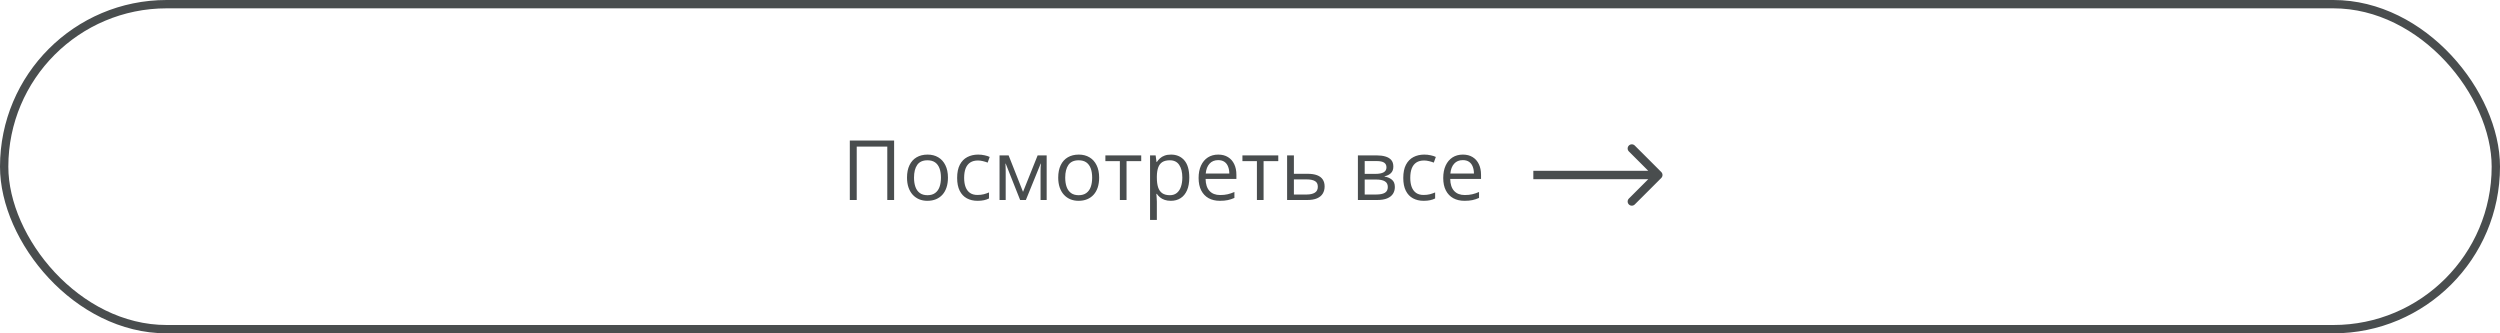 <?xml version="1.0" encoding="UTF-8"?> <svg xmlns="http://www.w3.org/2000/svg" width="300" height="40" viewBox="0 0 300 40" fill="none"><rect x="0.5" y="0.5" width="299" height="39" rx="19.5" stroke="#494D4E"></rect><path d="M101.977 24V16.861H107.294V24H106.474V17.594H102.807V24H101.977ZM113.754 21.314C113.754 21.754 113.697 22.146 113.583 22.491C113.469 22.836 113.305 23.128 113.09 23.365C112.875 23.603 112.615 23.785 112.309 23.912C112.006 24.036 111.662 24.098 111.278 24.098C110.92 24.098 110.591 24.036 110.292 23.912C109.996 23.785 109.739 23.603 109.521 23.365C109.306 23.128 109.138 22.836 109.018 22.491C108.9 22.146 108.842 21.754 108.842 21.314C108.842 20.729 108.941 20.23 109.14 19.82C109.338 19.407 109.621 19.093 109.989 18.878C110.36 18.66 110.801 18.551 111.312 18.551C111.801 18.551 112.227 18.66 112.592 18.878C112.96 19.096 113.244 19.412 113.446 19.825C113.651 20.235 113.754 20.732 113.754 21.314ZM109.682 21.314C109.682 21.744 109.739 22.117 109.853 22.433C109.966 22.748 110.142 22.992 110.38 23.165C110.618 23.338 110.924 23.424 111.298 23.424C111.669 23.424 111.973 23.338 112.211 23.165C112.452 22.992 112.629 22.748 112.743 22.433C112.857 22.117 112.914 21.744 112.914 21.314C112.914 20.888 112.857 20.52 112.743 20.211C112.629 19.898 112.453 19.658 112.216 19.488C111.978 19.319 111.671 19.234 111.293 19.234C110.736 19.234 110.328 19.418 110.067 19.786C109.81 20.154 109.682 20.663 109.682 21.314ZM117.299 24.098C116.817 24.098 116.392 23.998 116.024 23.8C115.657 23.601 115.37 23.299 115.165 22.892C114.96 22.485 114.857 21.972 114.857 21.354C114.857 20.706 114.965 20.177 115.18 19.767C115.398 19.353 115.697 19.047 116.078 18.849C116.459 18.65 116.892 18.551 117.377 18.551C117.644 18.551 117.901 18.578 118.148 18.634C118.399 18.686 118.604 18.753 118.764 18.834L118.52 19.513C118.357 19.448 118.168 19.389 117.953 19.337C117.742 19.285 117.543 19.259 117.357 19.259C116.986 19.259 116.677 19.338 116.43 19.498C116.186 19.658 116.002 19.892 115.878 20.201C115.757 20.51 115.697 20.891 115.697 21.344C115.697 21.777 115.756 22.146 115.873 22.452C115.993 22.758 116.171 22.992 116.405 23.155C116.643 23.315 116.939 23.395 117.294 23.395C117.577 23.395 117.833 23.365 118.061 23.307C118.288 23.245 118.495 23.173 118.681 23.092V23.814C118.502 23.906 118.301 23.976 118.08 24.024C117.862 24.073 117.602 24.098 117.299 24.098ZM125.6 18.648V24H124.867V20.514C124.867 20.37 124.87 20.226 124.877 20.079C124.887 19.929 124.898 19.78 124.911 19.63H124.882L123.104 24H122.416L120.683 19.63H120.653C120.663 19.78 120.67 19.929 120.673 20.079C120.679 20.226 120.683 20.38 120.683 20.543V24H119.945V18.648H121.034L122.763 23.023L124.516 18.648H125.6ZM131.898 21.314C131.898 21.754 131.841 22.146 131.728 22.491C131.614 22.836 131.449 23.128 131.234 23.365C131.02 23.603 130.759 23.785 130.453 23.912C130.15 24.036 129.807 24.098 129.423 24.098C129.065 24.098 128.736 24.036 128.437 23.912C128.14 23.785 127.883 23.603 127.665 23.365C127.45 23.128 127.283 22.836 127.162 22.491C127.045 22.146 126.986 21.754 126.986 21.314C126.986 20.729 127.086 20.23 127.284 19.82C127.483 19.407 127.766 19.093 128.134 18.878C128.505 18.66 128.946 18.551 129.457 18.551C129.945 18.551 130.372 18.66 130.736 18.878C131.104 19.096 131.389 19.412 131.591 19.825C131.796 20.235 131.898 20.732 131.898 21.314ZM127.826 21.314C127.826 21.744 127.883 22.117 127.997 22.433C128.111 22.748 128.287 22.992 128.524 23.165C128.762 23.338 129.068 23.424 129.442 23.424C129.813 23.424 130.118 23.338 130.355 23.165C130.596 22.992 130.774 22.748 130.888 22.433C131.002 22.117 131.059 21.744 131.059 21.314C131.059 20.888 131.002 20.52 130.888 20.211C130.774 19.898 130.598 19.658 130.36 19.488C130.123 19.319 129.815 19.234 129.438 19.234C128.881 19.234 128.472 19.418 128.212 19.786C127.955 20.154 127.826 20.663 127.826 21.314ZM136.947 19.337H135.185V24H134.384V19.337H132.646V18.648H136.947V19.337ZM140.521 18.551C141.189 18.551 141.721 18.78 142.118 19.239C142.515 19.698 142.714 20.388 142.714 21.31C142.714 21.918 142.623 22.429 142.44 22.843C142.258 23.256 142.001 23.569 141.669 23.78C141.34 23.992 140.951 24.098 140.502 24.098C140.219 24.098 139.97 24.06 139.755 23.985C139.54 23.91 139.356 23.81 139.203 23.683C139.05 23.556 138.923 23.417 138.822 23.268H138.764C138.773 23.395 138.785 23.547 138.798 23.727C138.814 23.906 138.822 24.062 138.822 24.195V26.393H138.007V18.648H138.676L138.783 19.439H138.822C138.926 19.277 139.053 19.129 139.203 18.995C139.353 18.858 139.535 18.751 139.75 18.673C139.968 18.591 140.225 18.551 140.521 18.551ZM140.38 19.234C140.009 19.234 139.709 19.306 139.481 19.449C139.257 19.592 139.092 19.807 138.988 20.094C138.884 20.377 138.829 20.733 138.822 21.163V21.319C138.822 21.772 138.871 22.154 138.969 22.467C139.07 22.779 139.234 23.017 139.462 23.18C139.693 23.342 140.002 23.424 140.39 23.424C140.722 23.424 140.998 23.334 141.22 23.155C141.441 22.976 141.605 22.727 141.713 22.408C141.824 22.086 141.879 21.716 141.879 21.3C141.879 20.668 141.755 20.167 141.508 19.796C141.264 19.422 140.888 19.234 140.38 19.234ZM146.19 18.551C146.646 18.551 147.037 18.652 147.362 18.854C147.688 19.055 147.937 19.338 148.109 19.703C148.282 20.064 148.368 20.488 148.368 20.973V21.476H144.672C144.682 22.104 144.838 22.582 145.141 22.911C145.443 23.24 145.87 23.404 146.42 23.404C146.758 23.404 147.058 23.373 147.318 23.311C147.579 23.25 147.849 23.159 148.129 23.038V23.751C147.859 23.871 147.59 23.959 147.323 24.015C147.06 24.07 146.747 24.098 146.386 24.098C145.871 24.098 145.422 23.994 145.038 23.785C144.657 23.574 144.361 23.264 144.149 22.857C143.938 22.451 143.832 21.953 143.832 21.363C143.832 20.787 143.928 20.289 144.12 19.869C144.315 19.446 144.589 19.12 144.94 18.893C145.295 18.665 145.712 18.551 146.19 18.551ZM146.181 19.215C145.748 19.215 145.403 19.356 145.146 19.64C144.888 19.923 144.735 20.318 144.687 20.826H147.519C147.515 20.507 147.465 20.227 147.367 19.986C147.273 19.742 147.128 19.553 146.933 19.42C146.737 19.283 146.487 19.215 146.181 19.215ZM153.393 19.337H151.63V24H150.829V19.337H149.091V18.648H153.393V19.337ZM155.268 20.855H156.908C157.364 20.855 157.743 20.912 158.046 21.026C158.349 21.14 158.575 21.31 158.725 21.534C158.878 21.759 158.954 22.037 158.954 22.369C158.954 22.701 158.879 22.989 158.729 23.233C158.583 23.477 158.355 23.666 158.046 23.8C157.74 23.933 157.344 24 156.859 24H154.452V18.648H155.268V20.855ZM158.139 22.408C158.139 22.079 158.021 21.852 157.787 21.725C157.556 21.594 157.232 21.529 156.815 21.529H155.268V23.341H156.82C157.211 23.341 157.528 23.269 157.772 23.126C158.017 22.98 158.139 22.74 158.139 22.408ZM167.201 19.991C167.201 20.326 167.104 20.588 166.908 20.777C166.713 20.963 166.461 21.088 166.151 21.153V21.192C166.487 21.238 166.775 21.358 167.016 21.554C167.26 21.746 167.382 22.04 167.382 22.438C167.382 22.744 167.309 23.014 167.162 23.248C167.016 23.482 166.786 23.666 166.474 23.8C166.161 23.933 165.754 24 165.253 24H162.948V18.648H165.233C165.618 18.648 165.956 18.692 166.249 18.78C166.545 18.865 166.778 19.005 166.947 19.2C167.117 19.395 167.201 19.659 167.201 19.991ZM166.537 22.438C166.537 22.122 166.417 21.894 166.176 21.754C165.938 21.614 165.591 21.544 165.136 21.544H163.764V23.341H165.155C165.604 23.341 165.946 23.273 166.181 23.136C166.418 22.996 166.537 22.763 166.537 22.438ZM166.376 20.084C166.376 19.83 166.283 19.641 166.098 19.518C165.912 19.391 165.608 19.327 165.185 19.327H163.764V20.865H165.043C165.482 20.865 165.814 20.802 166.039 20.675C166.264 20.548 166.376 20.351 166.376 20.084ZM170.834 24.098C170.352 24.098 169.927 23.998 169.56 23.8C169.192 23.601 168.905 23.299 168.7 22.892C168.495 22.485 168.393 21.972 168.393 21.354C168.393 20.706 168.5 20.177 168.715 19.767C168.933 19.353 169.232 19.047 169.613 18.849C169.994 18.65 170.427 18.551 170.912 18.551C171.179 18.551 171.436 18.578 171.684 18.634C171.934 18.686 172.139 18.753 172.299 18.834L172.055 19.513C171.892 19.448 171.703 19.389 171.488 19.337C171.277 19.285 171.078 19.259 170.893 19.259C170.521 19.259 170.212 19.338 169.965 19.498C169.721 19.658 169.537 19.892 169.413 20.201C169.293 20.51 169.232 20.891 169.232 21.344C169.232 21.777 169.291 22.146 169.408 22.452C169.529 22.758 169.706 22.992 169.94 23.155C170.178 23.315 170.474 23.395 170.829 23.395C171.112 23.395 171.368 23.365 171.596 23.307C171.824 23.245 172.03 23.173 172.216 23.092V23.814C172.037 23.906 171.837 23.976 171.615 24.024C171.397 24.073 171.137 24.098 170.834 24.098ZM175.546 18.551C176.002 18.551 176.392 18.652 176.718 18.854C177.043 19.055 177.292 19.338 177.465 19.703C177.637 20.064 177.724 20.488 177.724 20.973V21.476H174.027C174.037 22.104 174.193 22.582 174.496 22.911C174.799 23.24 175.225 23.404 175.775 23.404C176.114 23.404 176.413 23.373 176.674 23.311C176.934 23.25 177.204 23.159 177.484 23.038V23.751C177.214 23.871 176.946 23.959 176.679 24.015C176.415 24.07 176.103 24.098 175.741 24.098C175.227 24.098 174.778 23.994 174.394 23.785C174.013 23.574 173.716 23.264 173.505 22.857C173.293 22.451 173.188 21.953 173.188 21.363C173.188 20.787 173.284 20.289 173.476 19.869C173.671 19.446 173.944 19.12 174.296 18.893C174.651 18.665 175.067 18.551 175.546 18.551ZM175.536 19.215C175.103 19.215 174.758 19.356 174.501 19.64C174.244 19.923 174.091 20.318 174.042 20.826H176.874C176.871 20.507 176.82 20.227 176.723 19.986C176.628 19.742 176.483 19.553 176.288 19.42C176.093 19.283 175.842 19.215 175.536 19.215Z" fill="#494D4E"></path><path d="M199.354 21.354C199.549 21.158 199.549 20.842 199.354 20.646L196.172 17.465C195.976 17.269 195.66 17.269 195.464 17.465C195.269 17.66 195.269 17.976 195.464 18.172L198.293 21L195.464 23.828C195.269 24.024 195.269 24.34 195.464 24.535C195.66 24.731 195.976 24.731 196.172 24.535L199.354 21.354ZM184 21.5H199V20.5H184V21.5Z" fill="#494D4E"></path></svg> 